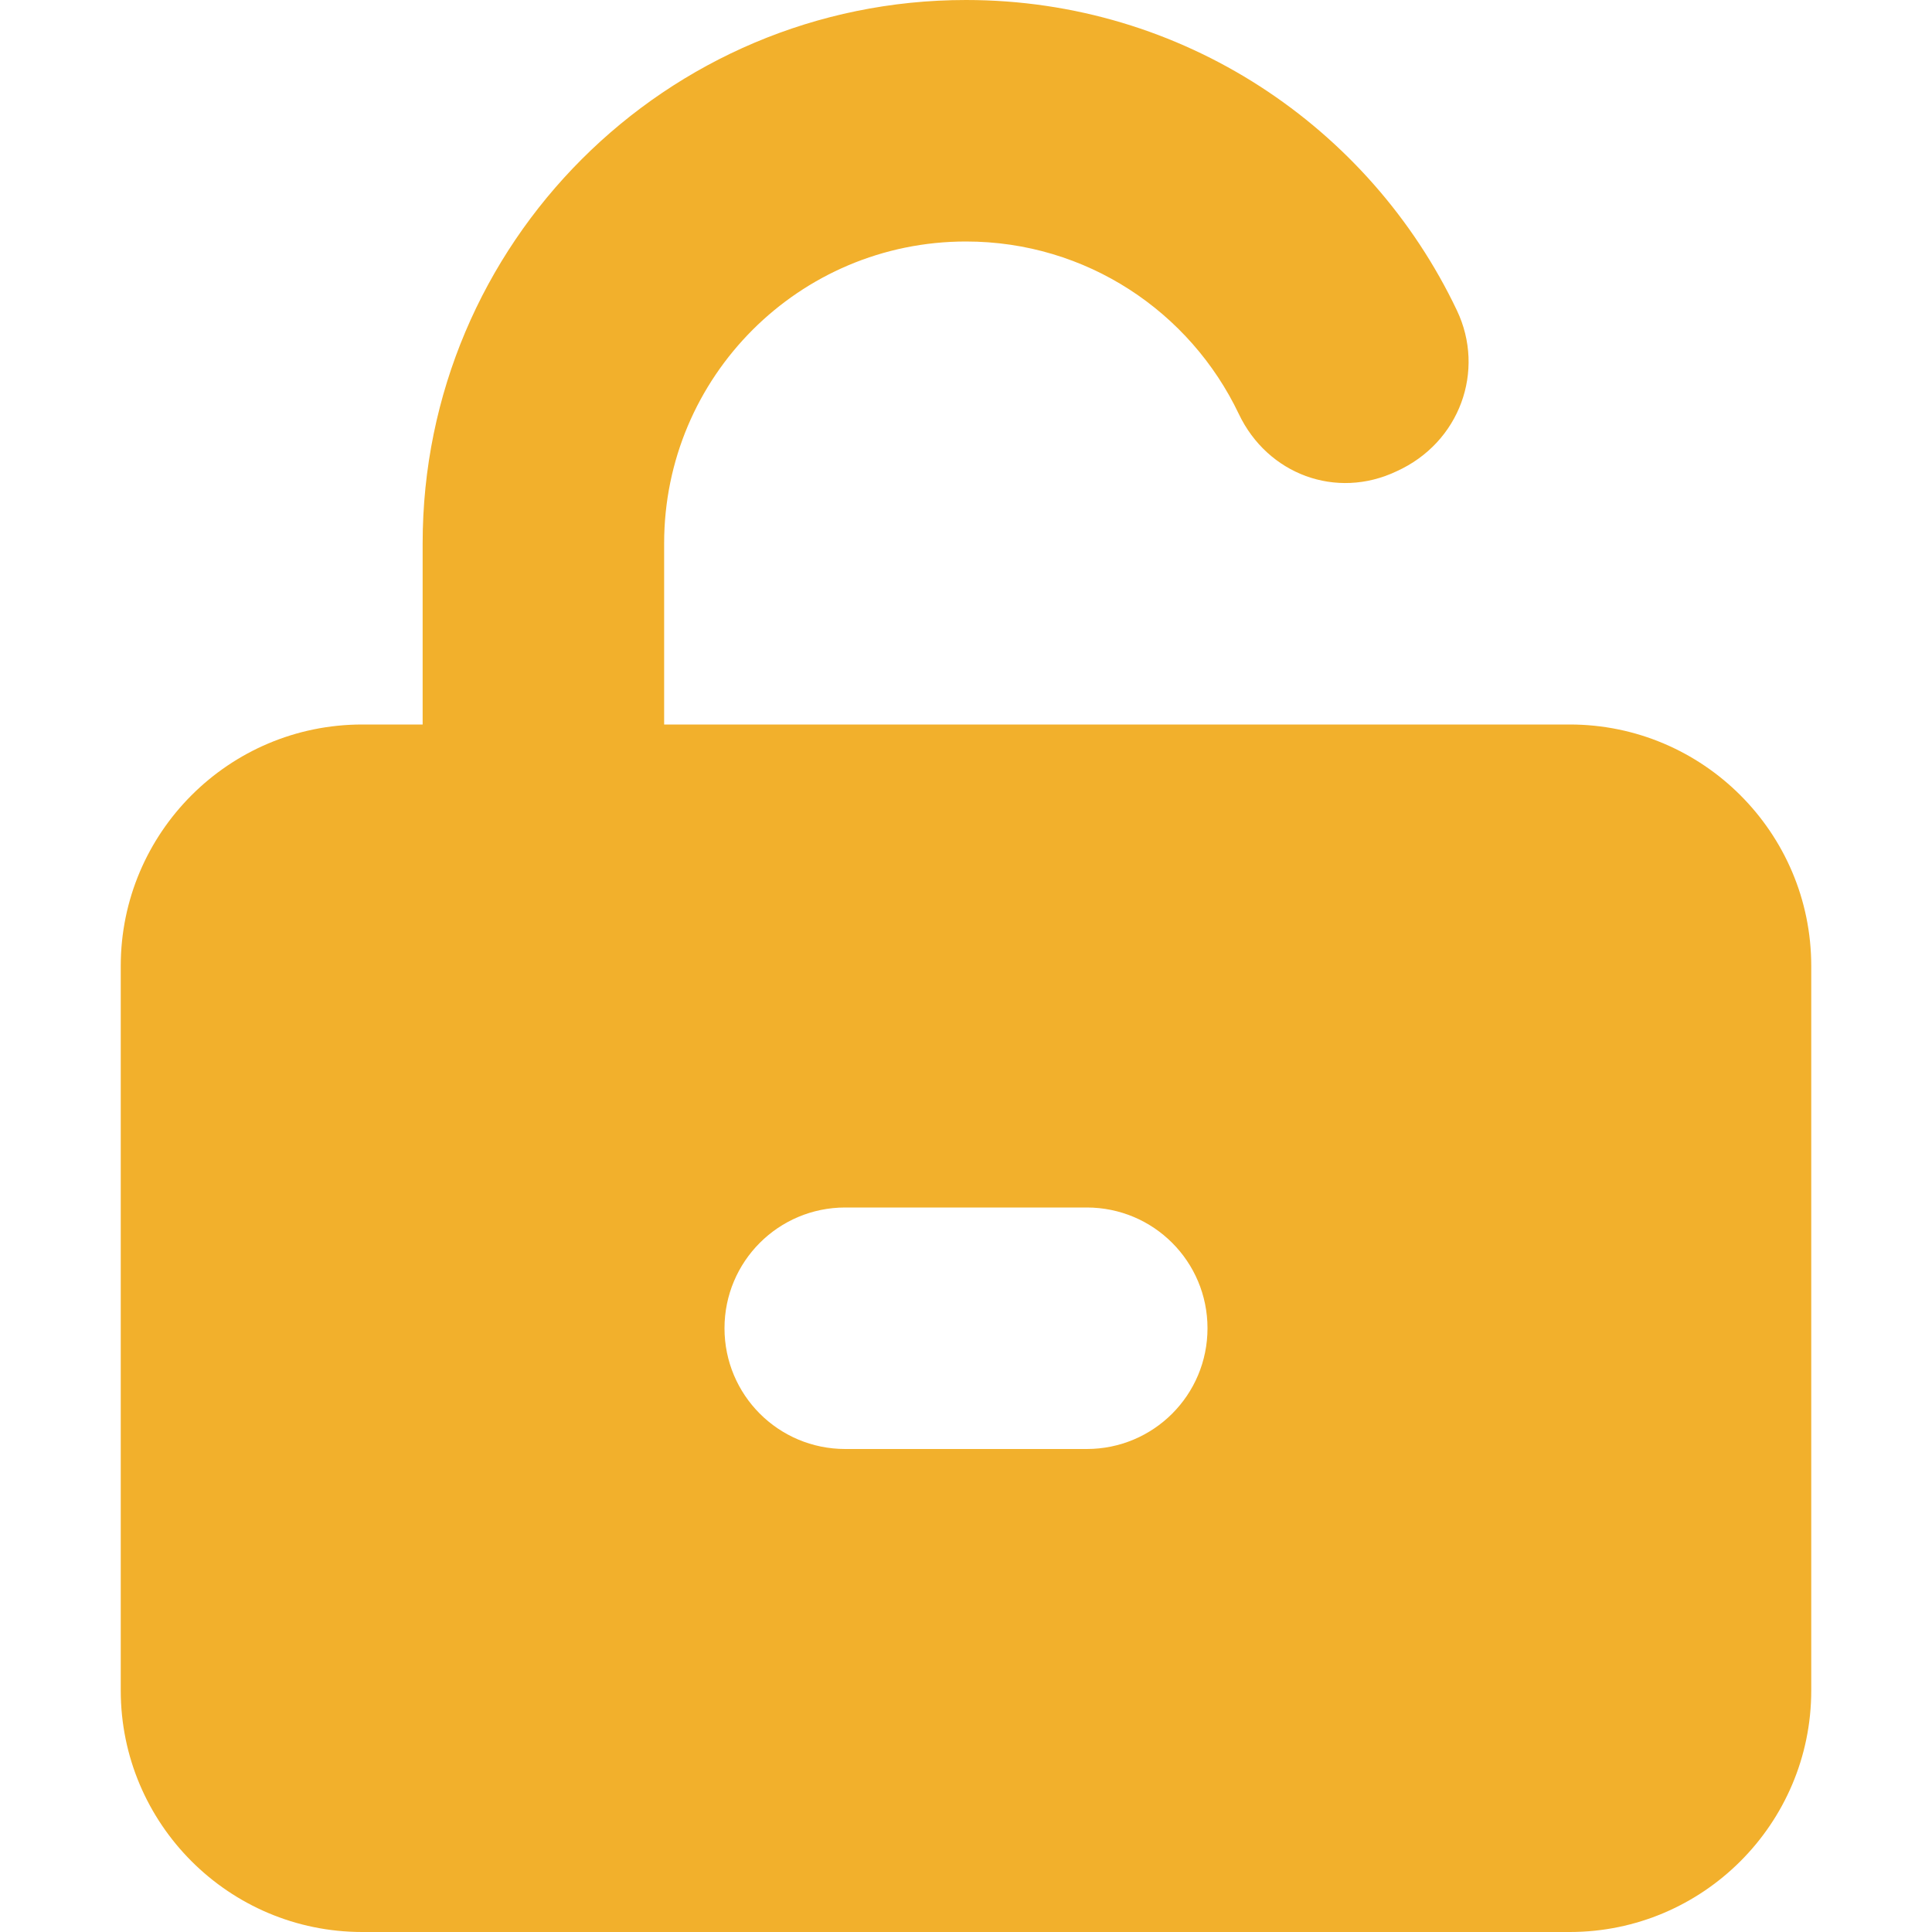<svg width="50" height="50" viewBox="0 0 50 50" fill="none" xmlns="http://www.w3.org/2000/svg">
<path d="M25 6.25C20.684 6.25 17.188 9.748 17.188 14.062V18.75H40.625C44.072 18.75 46.875 21.553 46.875 25V43.75C46.875 47.197 44.072 50 40.625 50H9.375C5.923 50 3.125 47.197 3.125 43.75V25C3.125 21.553 5.923 18.75 9.375 18.75H10.938V14.062C10.938 6.296 17.236 0 25 0C30.615 0 35.449 3.29 37.705 8.034C38.447 9.593 37.783 11.455 36.143 12.197C34.58 12.94 32.803 12.275 32.06 10.713C30.801 8.069 28.115 6.25 25 6.25ZM28.125 37.5C29.854 37.5 31.25 36.103 31.25 34.375C31.25 32.647 29.854 31.25 28.125 31.25H21.875C20.146 31.25 18.75 32.647 18.75 34.375C18.75 36.103 20.146 37.5 21.875 37.5H28.125Z" fill="#F2B02C"/>
</svg>
